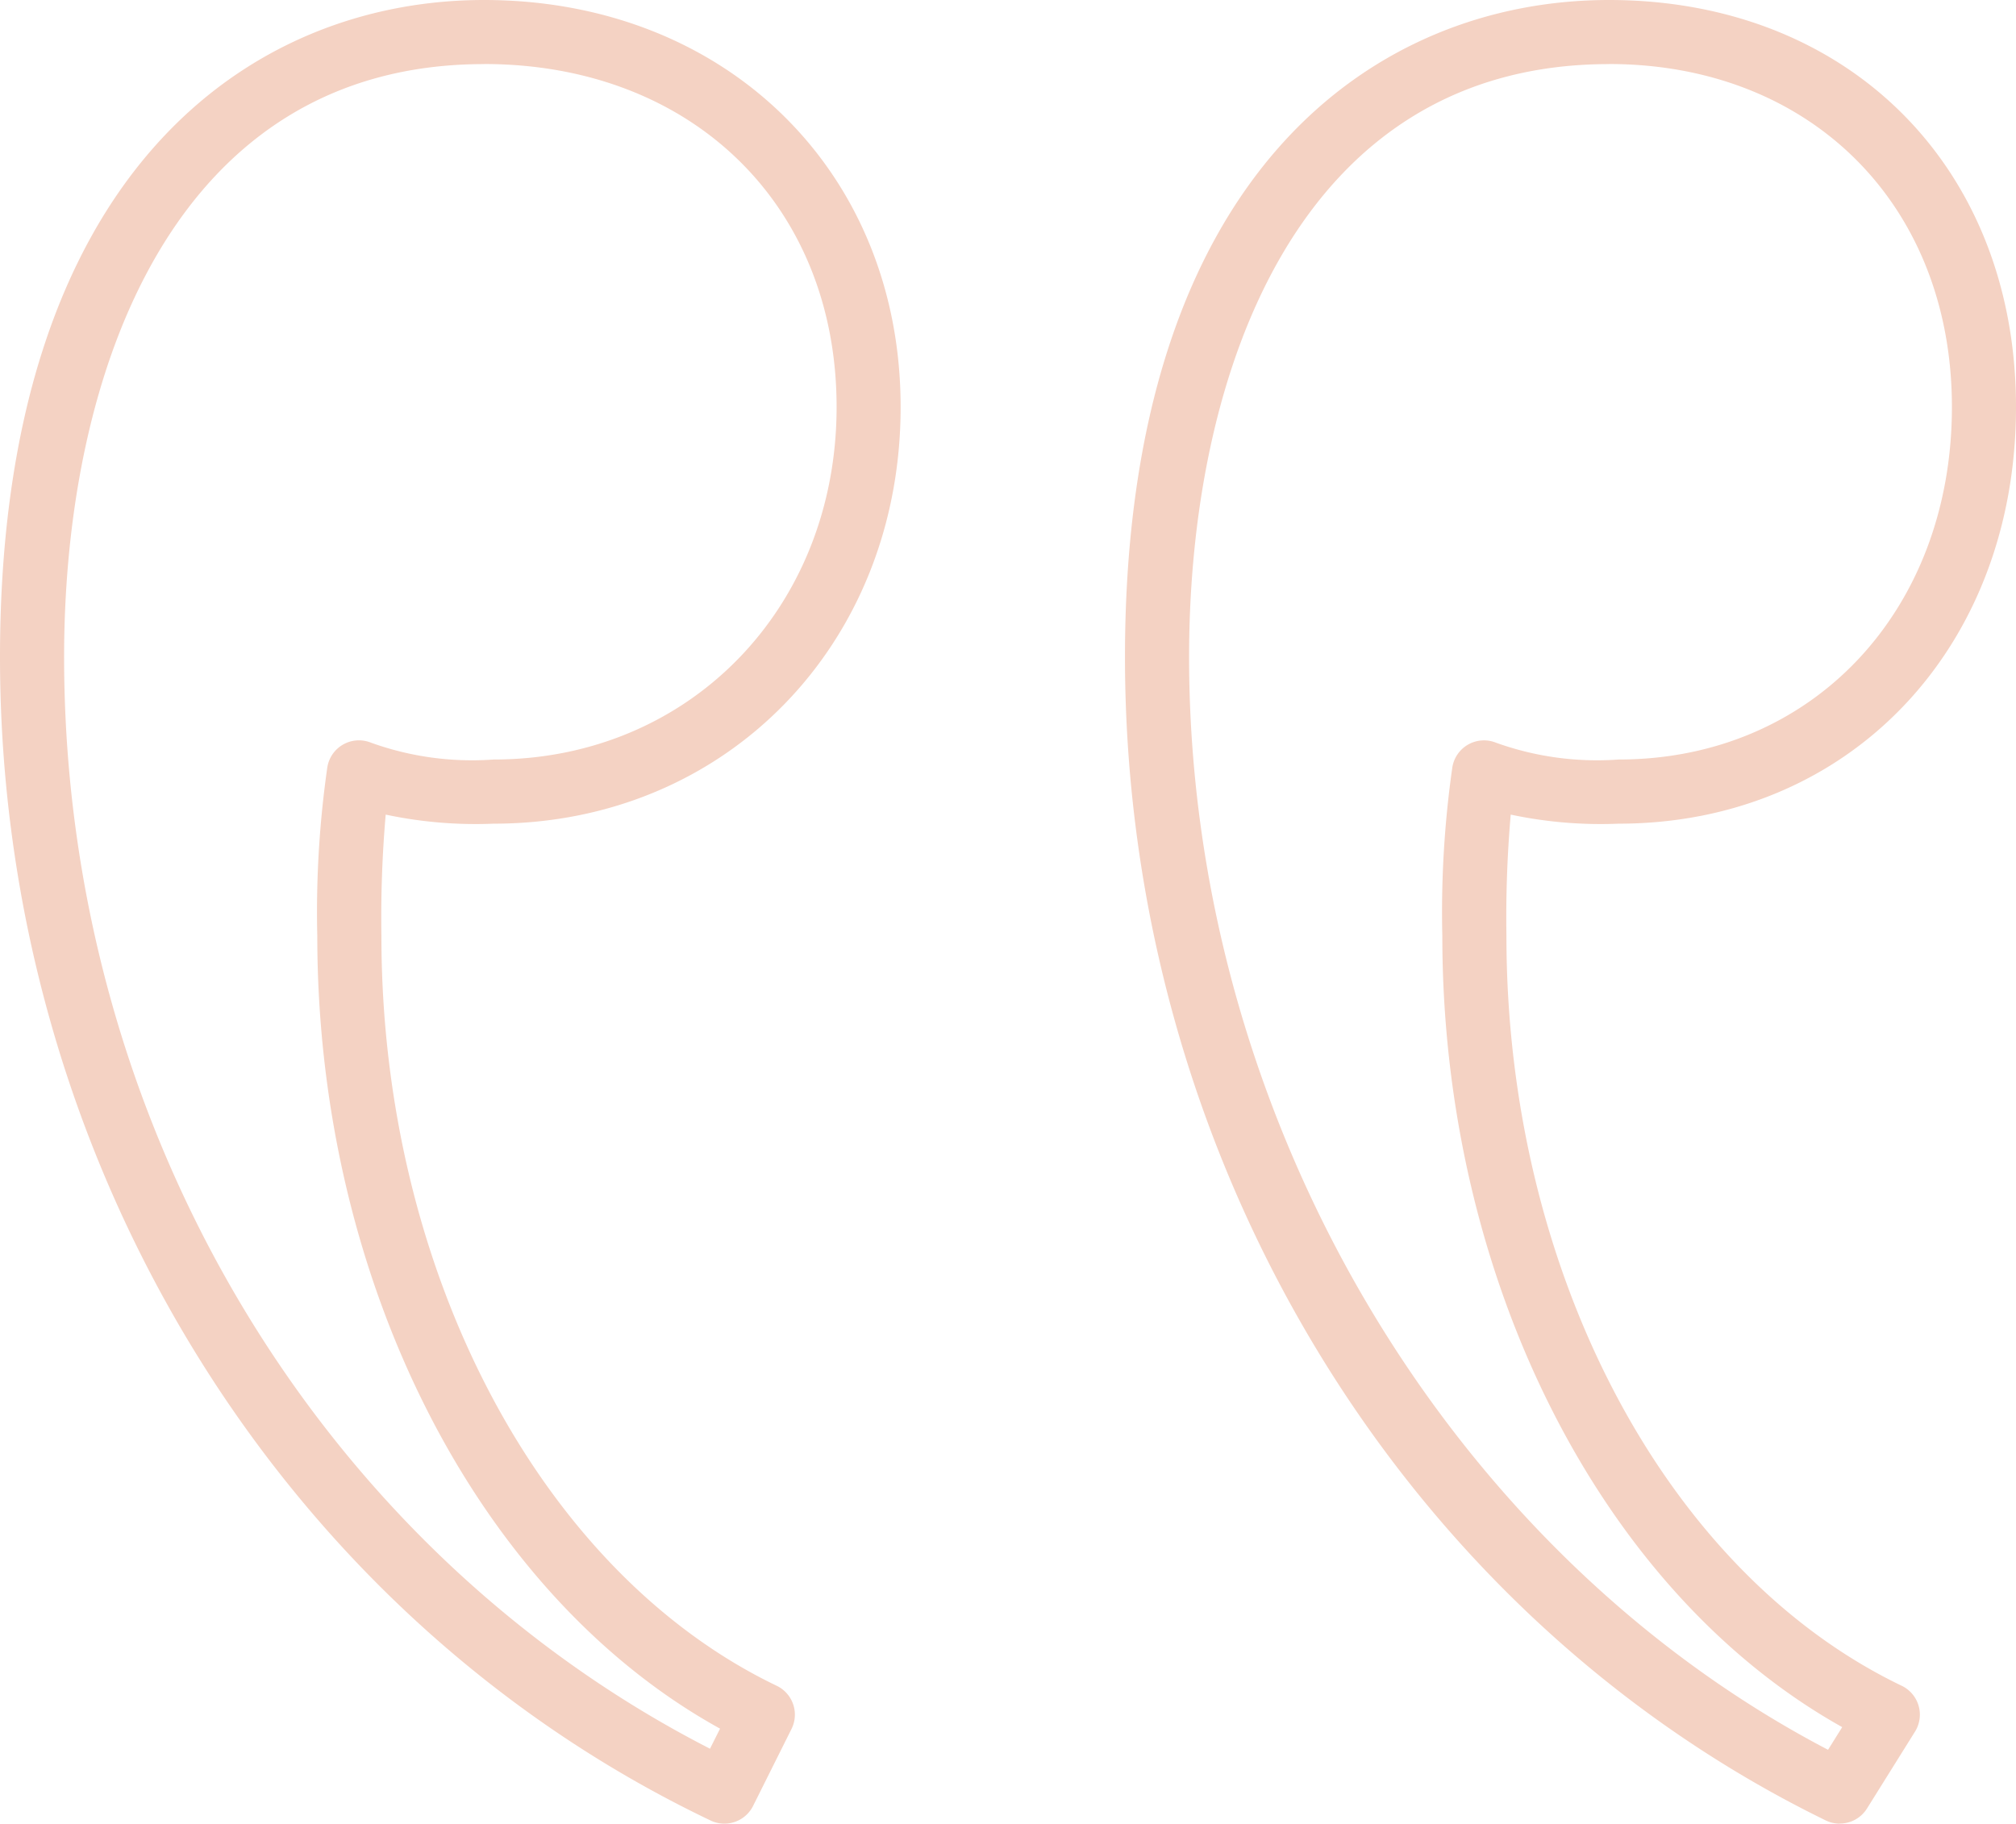 <svg id="Group_825" data-name="Group 825" xmlns="http://www.w3.org/2000/svg" xmlns:xlink="http://www.w3.org/1999/xlink" width="107.615" height="97.352" viewBox="0 0 107.615 97.352">
  <defs>
    <clipPath id="clip-path">
      <rect id="Rectangle_550" data-name="Rectangle 550" width="107.615" height="97.351" fill="#f4d2c3"/>
    </clipPath>
  </defs>
  <g id="Group_823" data-name="Group 823" transform="translate(0 0)" clip-path="url(#clip-path)">
    <path id="Path_3369" data-name="Path 3369" d="M38.664,97.351a1.678,1.678,0,0,1-.734-.168C14.888,86.186,0,61.806,0,35.073,0,9.213,13.347,0,25.834,0,38.723,0,48.076,9.138,48.076,21.728c0,12.679-9.341,22.242-21.728,22.242a23.117,23.117,0,0,1-5.759-.484,63.573,63.573,0,0,0-.229,6.472c0,17.887,8.479,33.975,21.1,40.033a1.71,1.71,0,0,1,.79,2.308L40.2,96.405a1.712,1.712,0,0,1-1.533.946M25.834,3.422C9.309,3.422,3.422,19.773,3.422,35.073,3.422,59.909,16.9,82.59,37.9,93.351l.537-1.071c-12.926-7.134-21.5-23.874-21.5-42.322a54.4,54.4,0,0,1,.537-9.006A1.71,1.71,0,0,1,19.8,39.645a15.906,15.906,0,0,0,6.551.9c10.438,0,18.307-8.091,18.307-18.82,0-10.779-7.738-18.307-18.82-18.307M98.2,97.351a1.691,1.691,0,0,1-.748-.175c-22.722-11.1-37.4-35.474-37.4-62.1C60.052,9.213,73.4,0,85.887,0c12.794,0,21.728,8.936,21.728,21.728,0,12.888-8.922,22.242-21.213,22.242a23.117,23.117,0,0,1-5.759-.484,63.574,63.574,0,0,0-.229,6.472c0,17.887,8.479,33.975,21.1,40.033a1.712,1.712,0,0,1,.71,2.448l-2.566,4.108a1.71,1.71,0,0,1-1.453.8M85.887,3.422c-16.524,0-22.413,16.351-22.413,31.652,0,24.4,13.646,47.633,34.108,58.335l.756-1.21C85.5,85.019,76.992,68.336,76.992,49.958a54.572,54.572,0,0,1,.536-9.006,1.711,1.711,0,0,1,2.323-1.307,15.906,15.906,0,0,0,6.551.9c10.308,0,17.792-7.915,17.792-18.82,0-10.779-7.528-18.307-18.307-18.307" transform="translate(0 0)" fill="#f4d2c3"/>
  </g>
</svg>
